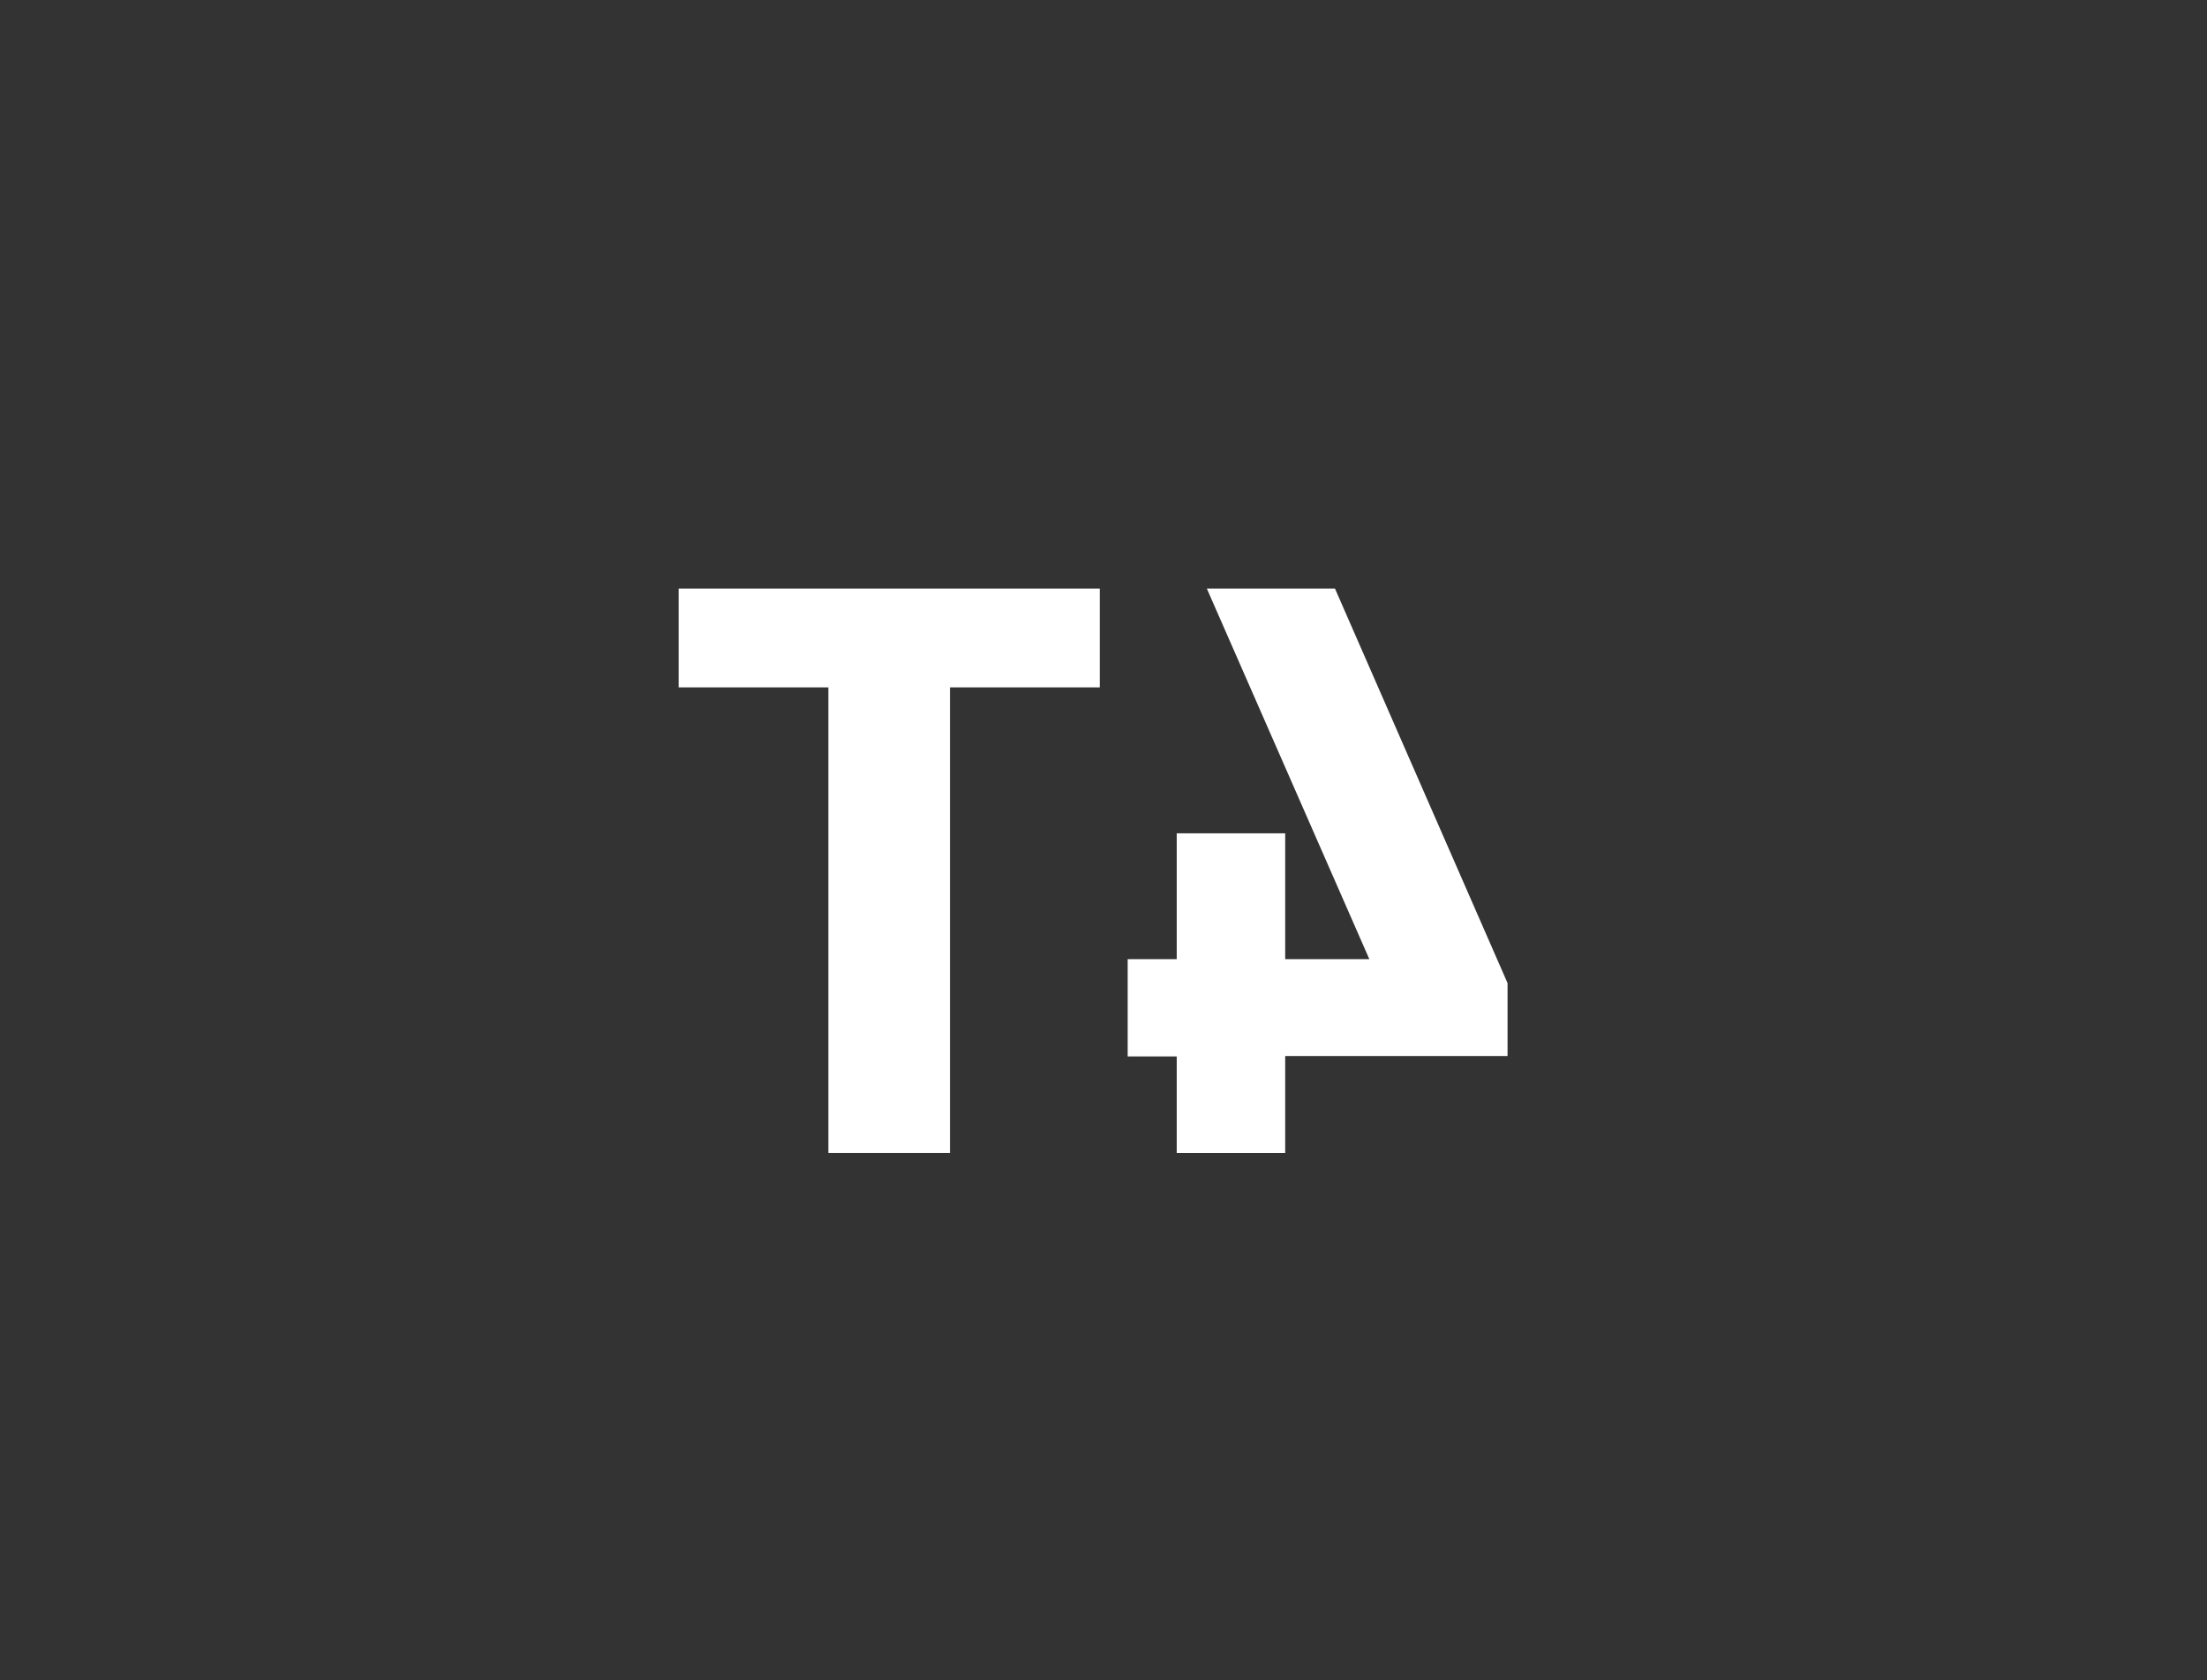 <svg width="67" height="51" viewBox="0 0 67 51" fill="none" xmlns="http://www.w3.org/2000/svg">
<rect x="0" y="0" width="67" height="51" fill="#333333" stroke="none"/>
<path d="M25.148 35V20.867H20.602V17.867H33.387V20.867H28.84V35H25.148Z" fill="white"/>
<path d="M39.016 35V32.059H45.766V29.844L40.527 17.867H36.637L41.57 29.117H39.016V25.297H35.723V29.117H34.234V32.07H35.723V35H39.016Z" fill="white"/>
</svg>
